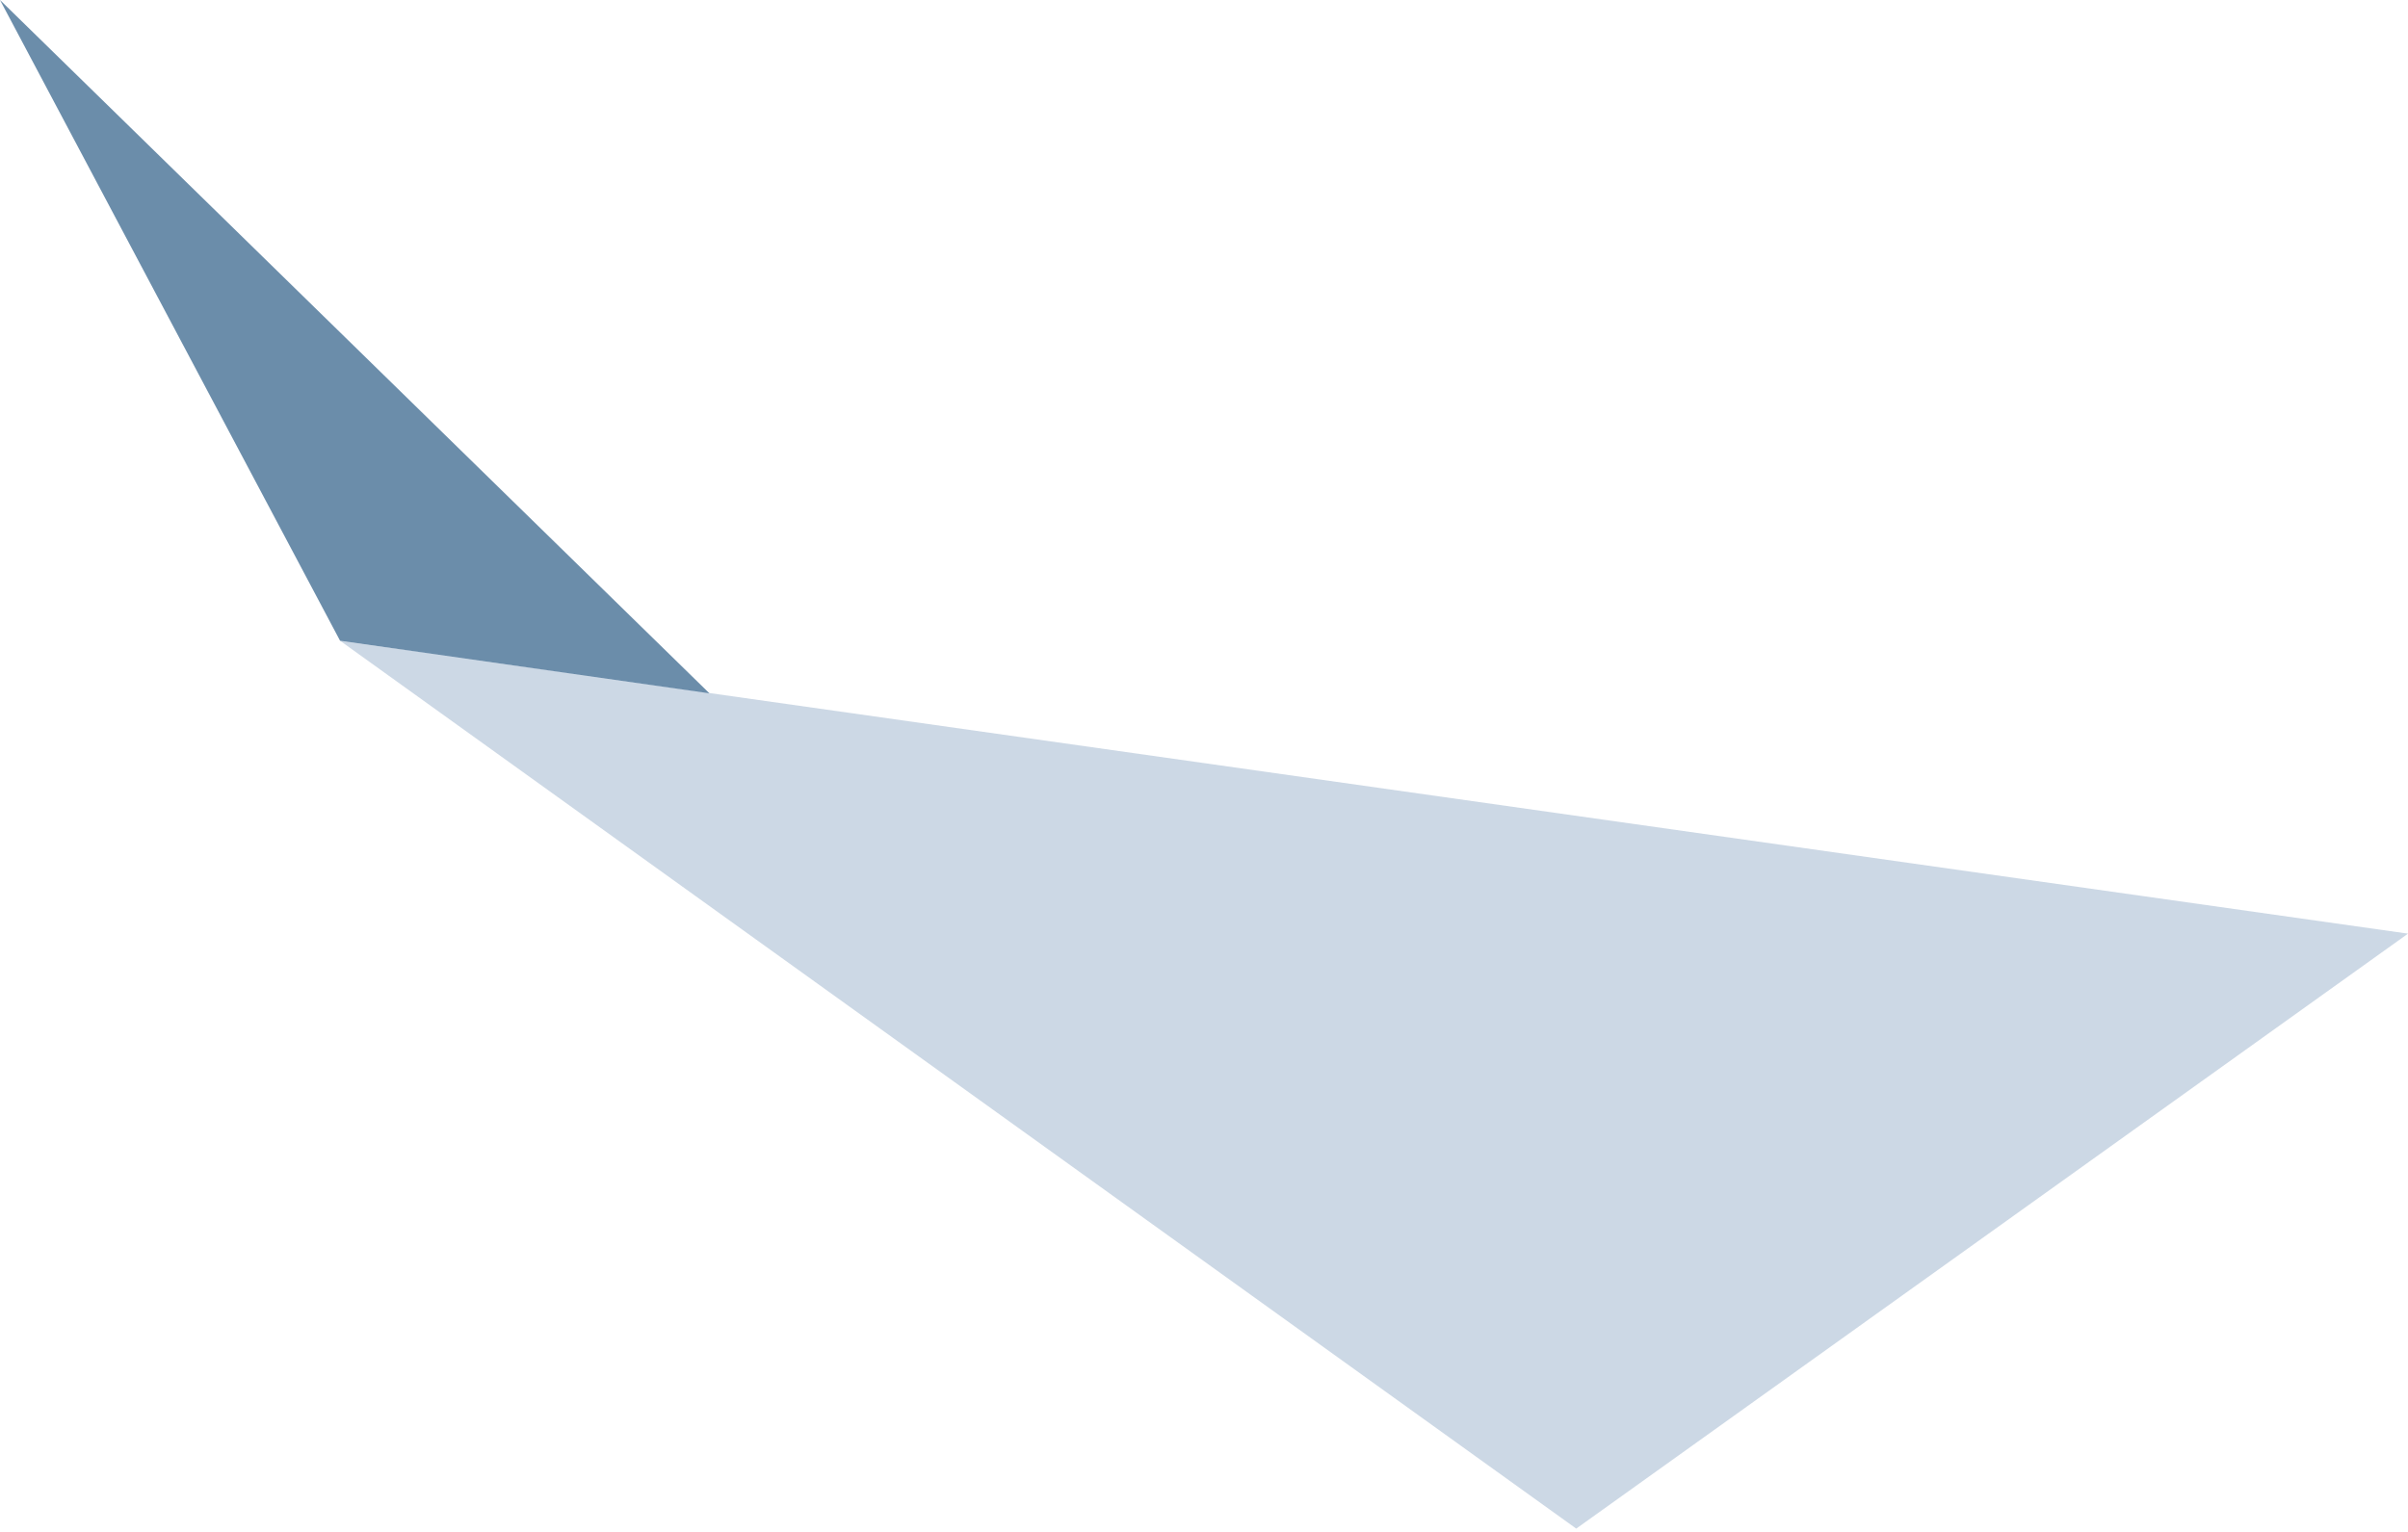 <svg width="693" height="441" viewBox="0 0 693 441" fill="none" xmlns="http://www.w3.org/2000/svg">
<path d="M-4.57764e-05 1.78476e-05L204.152 199.576L97.868 184.451L-4.57764e-05 1.78476e-05Z" fill="#6B8DAA"/>
<path opacity="0.2" d="M453.629 440.047L693.008 268.772L97.867 184.451L453.629 440.047Z" fill="#00407E"/>
</svg>
